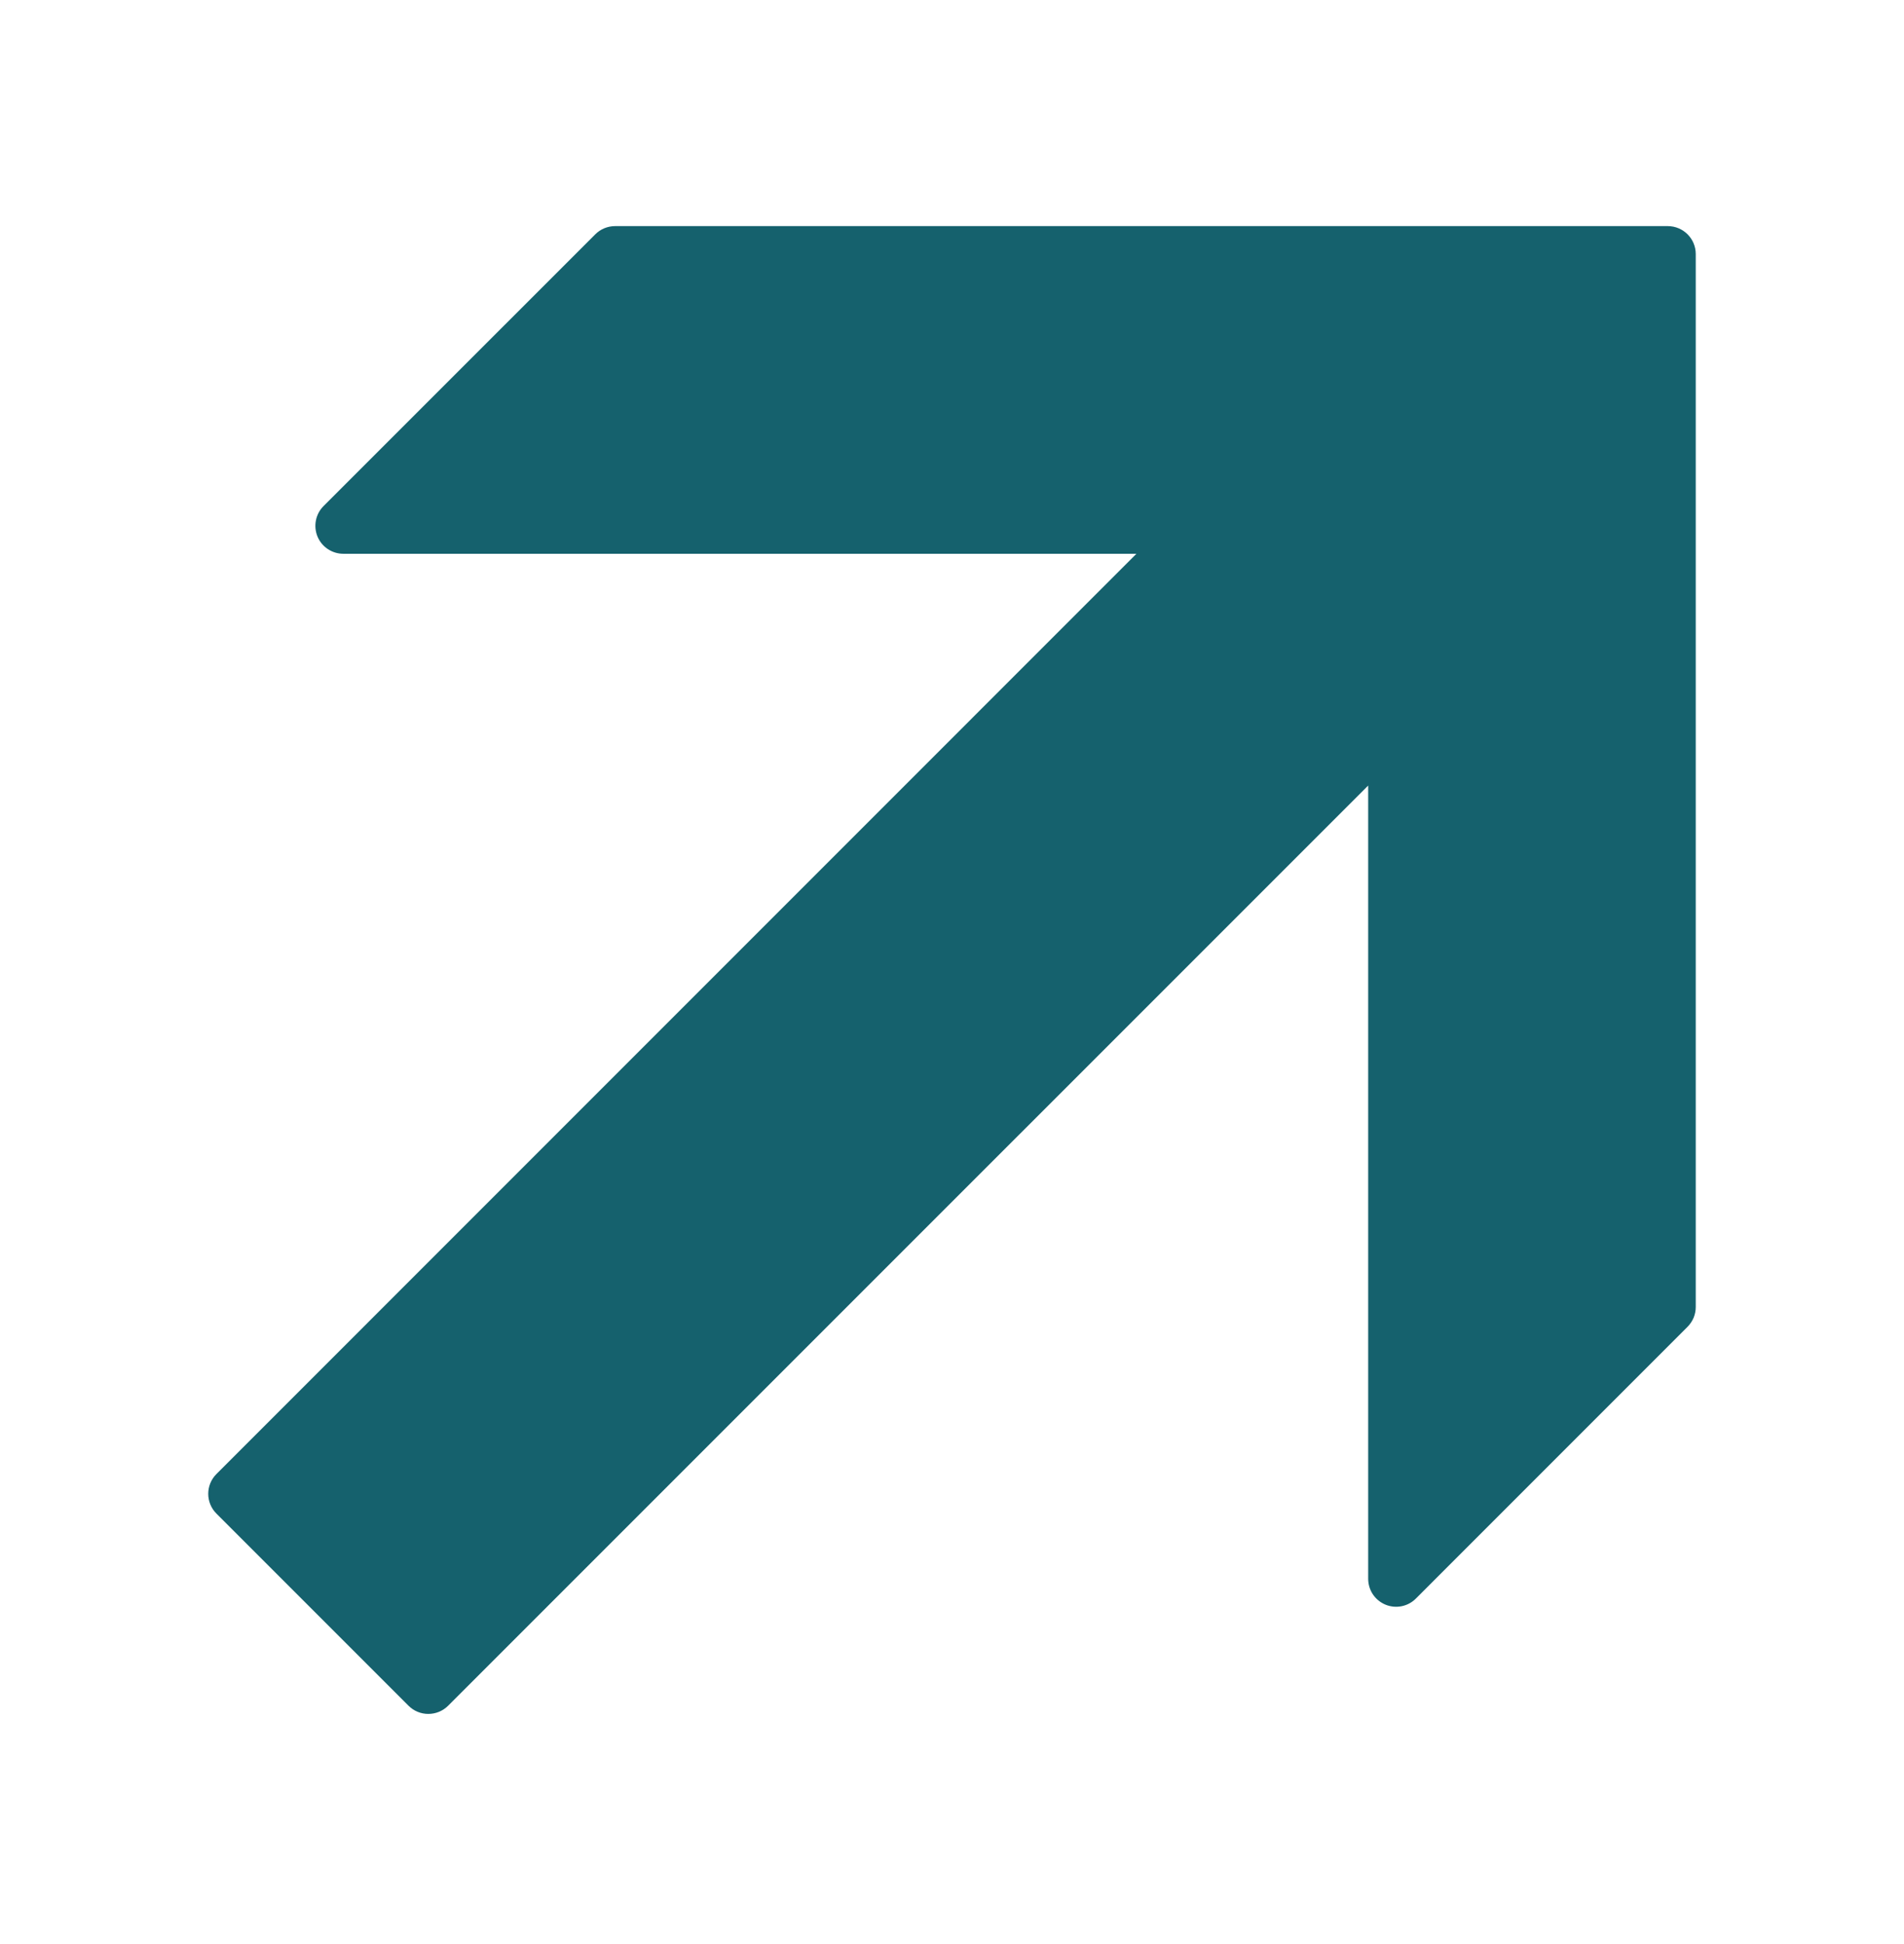 <svg width="48" height="49" viewBox="0 0 48 49" fill="none" xmlns="http://www.w3.org/2000/svg">
<path d="M10.798 43.199C10.978 43.199 11.159 43.131 11.297 42.993L34.492 19.8V39.793C34.492 39.933 34.533 40.069 34.61 40.185C34.688 40.301 34.798 40.391 34.927 40.445C35.055 40.498 35.197 40.512 35.334 40.485C35.47 40.458 35.596 40.391 35.694 40.292L42.544 33.441C42.609 33.375 42.661 33.297 42.697 33.212C42.732 33.126 42.75 33.035 42.75 32.942V6.404C42.75 6.015 42.434 5.699 42.045 5.699H15.506C15.32 5.699 15.14 5.773 15.008 5.905L8.157 12.755C7.956 12.956 7.896 13.259 8.004 13.523C8.113 13.786 8.371 13.958 8.656 13.958H28.649L5.456 37.153C5.181 37.429 5.181 37.875 5.456 38.15L10.299 42.993C10.365 43.059 10.443 43.111 10.528 43.146C10.614 43.181 10.706 43.2 10.798 43.199Z" fill="#15616D"/>
</svg>
